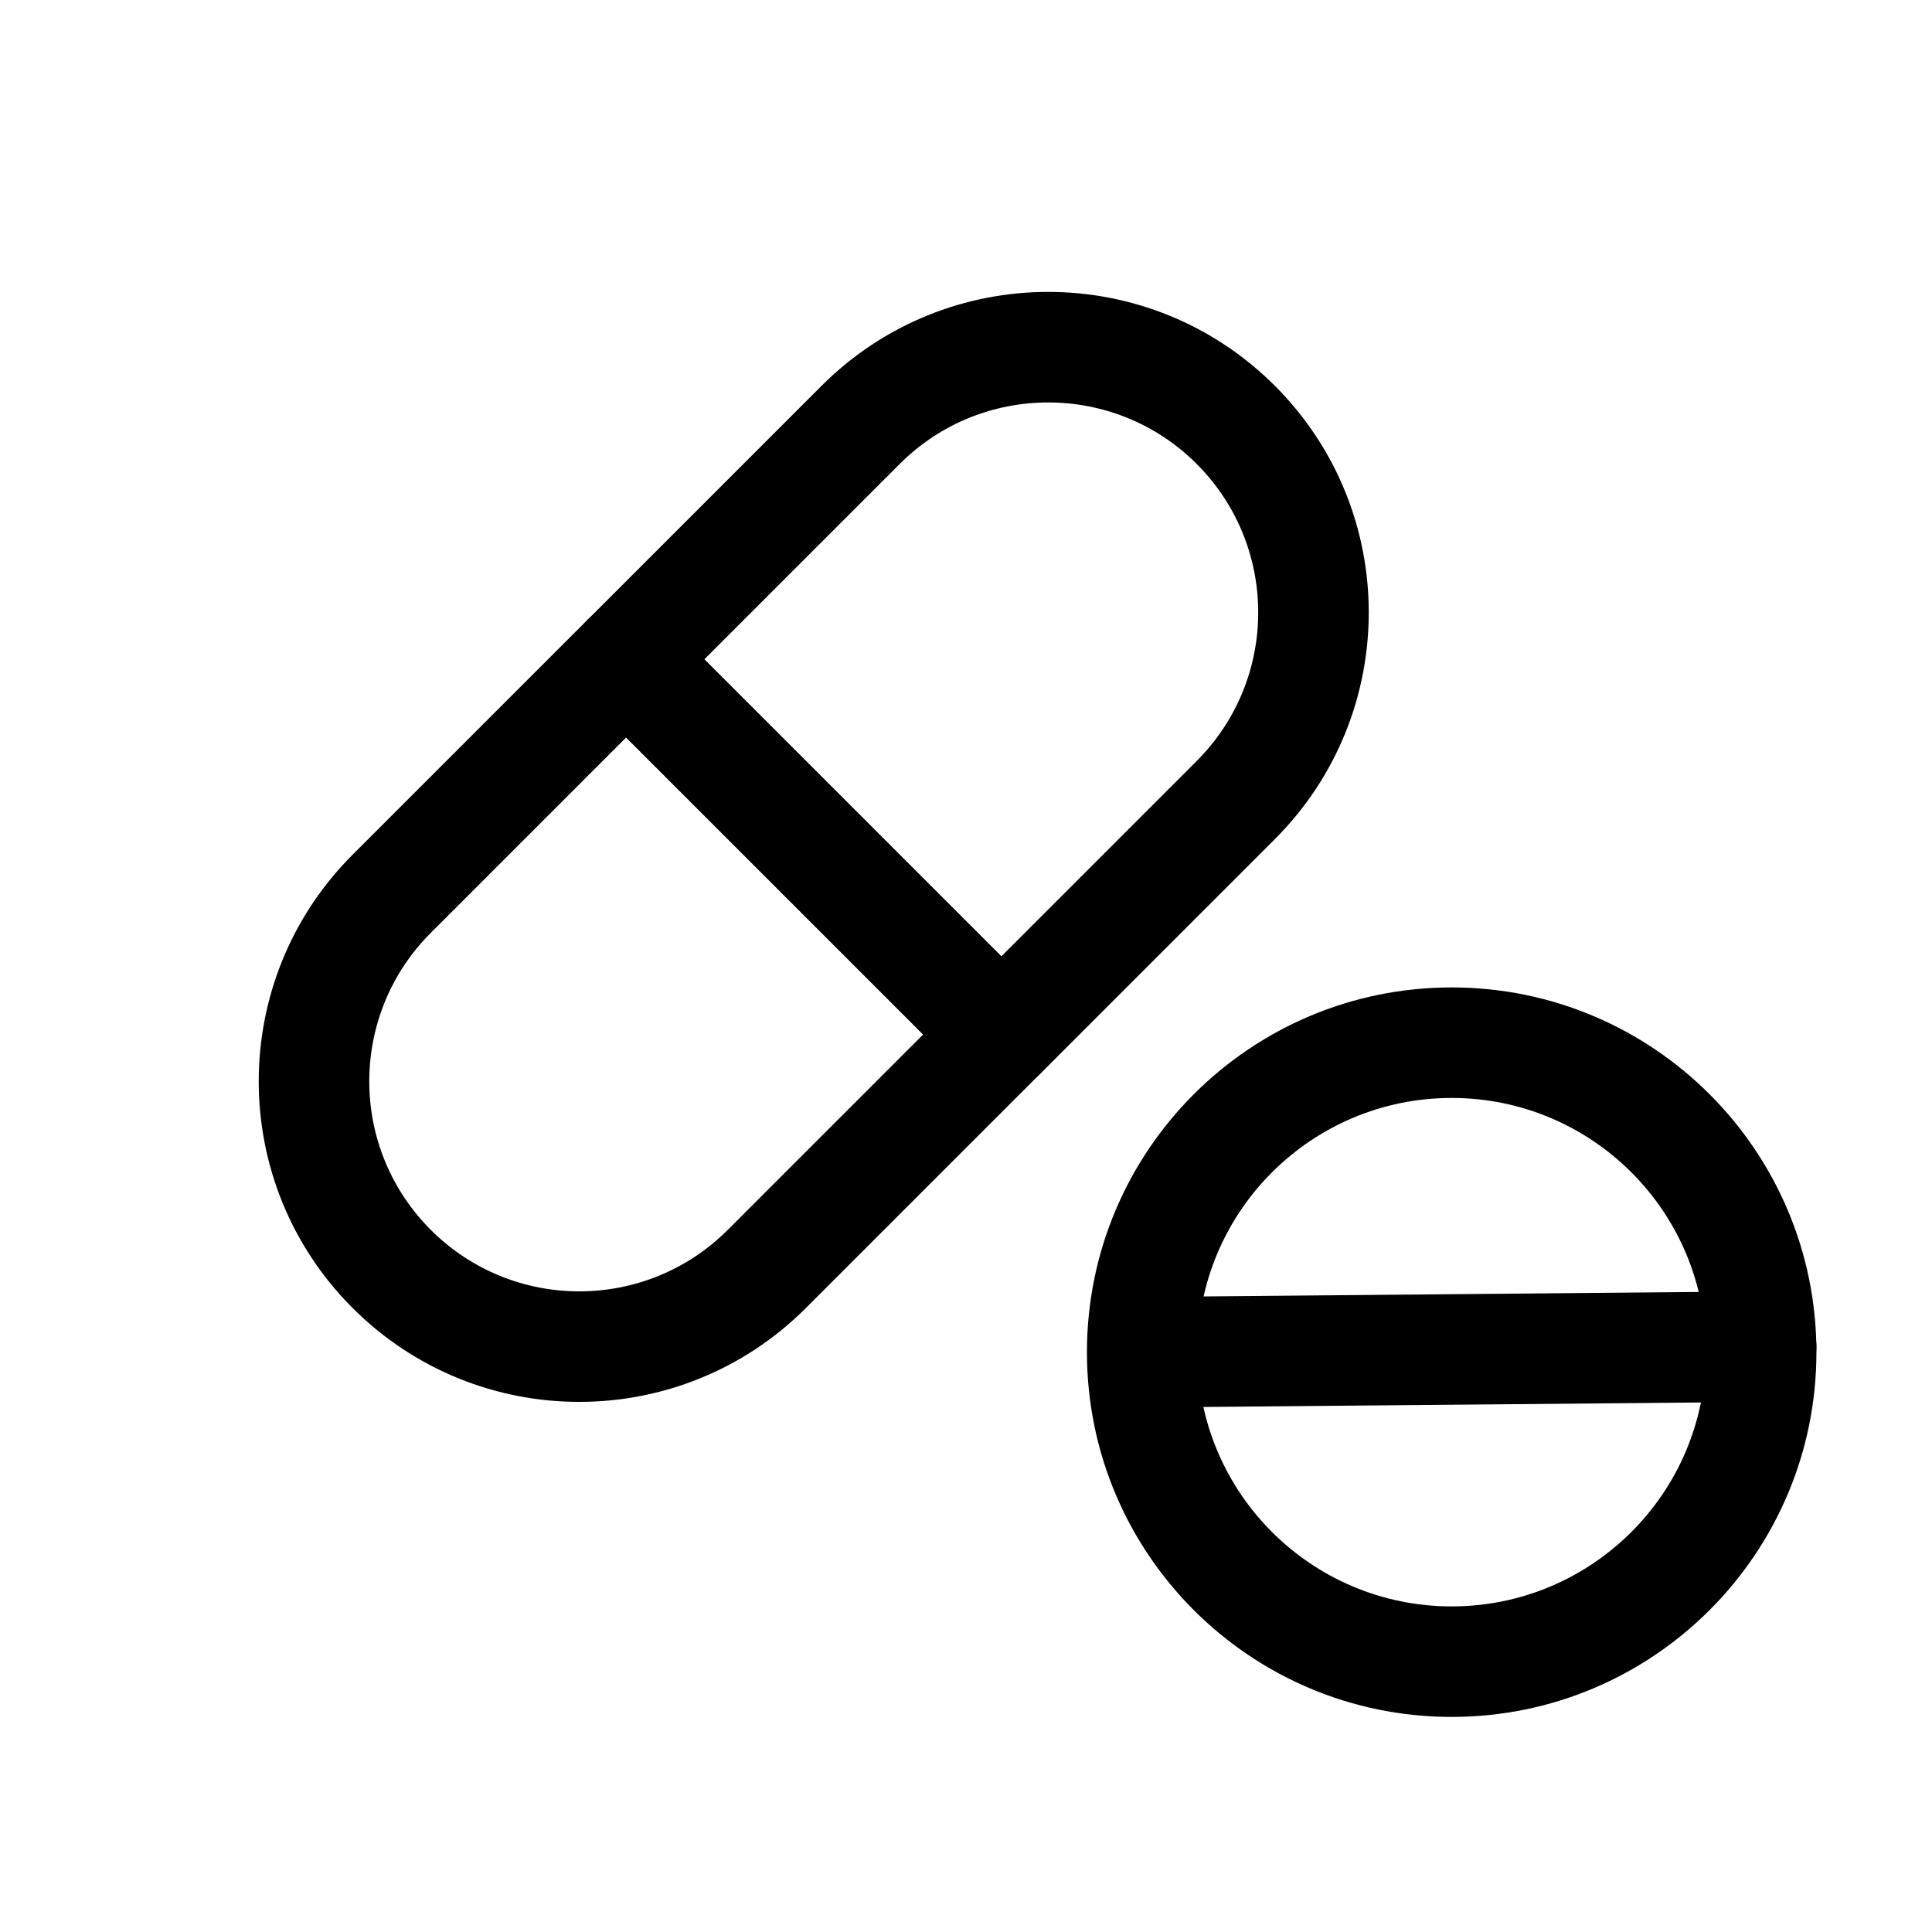 <?xml version="1.0" encoding="UTF-8"?>
<!-- Uploaded to: ICON Repo, www.svgrepo.com, Generator: ICON Repo Mixer Tools -->
<svg fill="#000000" width="800px" height="800px" version="1.1" viewBox="144 144 512 512" xmlns="http://www.w3.org/2000/svg">
 <g>
  <path d="m419.71 407.79-99.418-99.418c-5.719-5.723-14.992-5.723-20.711 0l-62.137 62.133c-33.172 33.176-33.172 86.957 0 120.13 33.172 33.172 86.957 33.172 120.13 0l62.137-62.137c5.719-5.719 5.719-14.992 0-20.711zm-109.77-68.355 78.707 78.707-51.781 51.781c-21.734 21.734-56.973 21.734-78.707 0l-0.691-0.703c-21.039-21.785-20.809-56.5 0.691-78z"/>
  <path d="m299.59 329.09 99.418 99.418c5.719 5.719 14.992 5.719 20.711 0l62.137-62.137c33.172-33.172 33.172-86.957 0-120.13-33.172-33.176-86.957-33.176-120.13 0l-62.137 62.137c-5.719 5.719-5.719 14.992 0 20.711zm109.77 68.352-78.707-78.707 51.781-51.781c21.734-21.734 56.973-21.734 78.707 0l0.691 0.707c21.039 21.785 20.809 56.5-0.691 78z"/>
  <path d="m528.71 405.68c-53.387 0-96.66 43.277-96.66 96.66 0 53.387 43.273 96.66 96.66 96.66 53.383 0 96.66-43.273 96.66-96.66 0-53.383-43.277-96.66-96.66-96.66zm0 29.289c37.207 0 67.371 30.164 67.371 67.371s-30.164 67.371-67.371 67.371-67.371-30.164-67.371-67.371 30.164-67.371 67.371-67.371z"/>
  <path d="m625.37 500.75c0.07 7.879-6.086 14.355-13.879 14.758l-0.633 0.02-162.57 1.465c-8.09 0.074-14.707-6.422-14.777-14.512-0.07-7.875 6.086-14.355 13.875-14.758l0.637-0.02 162.57-1.465c8.09-0.074 14.703 6.426 14.777 14.512z"/>
 </g>
</svg>